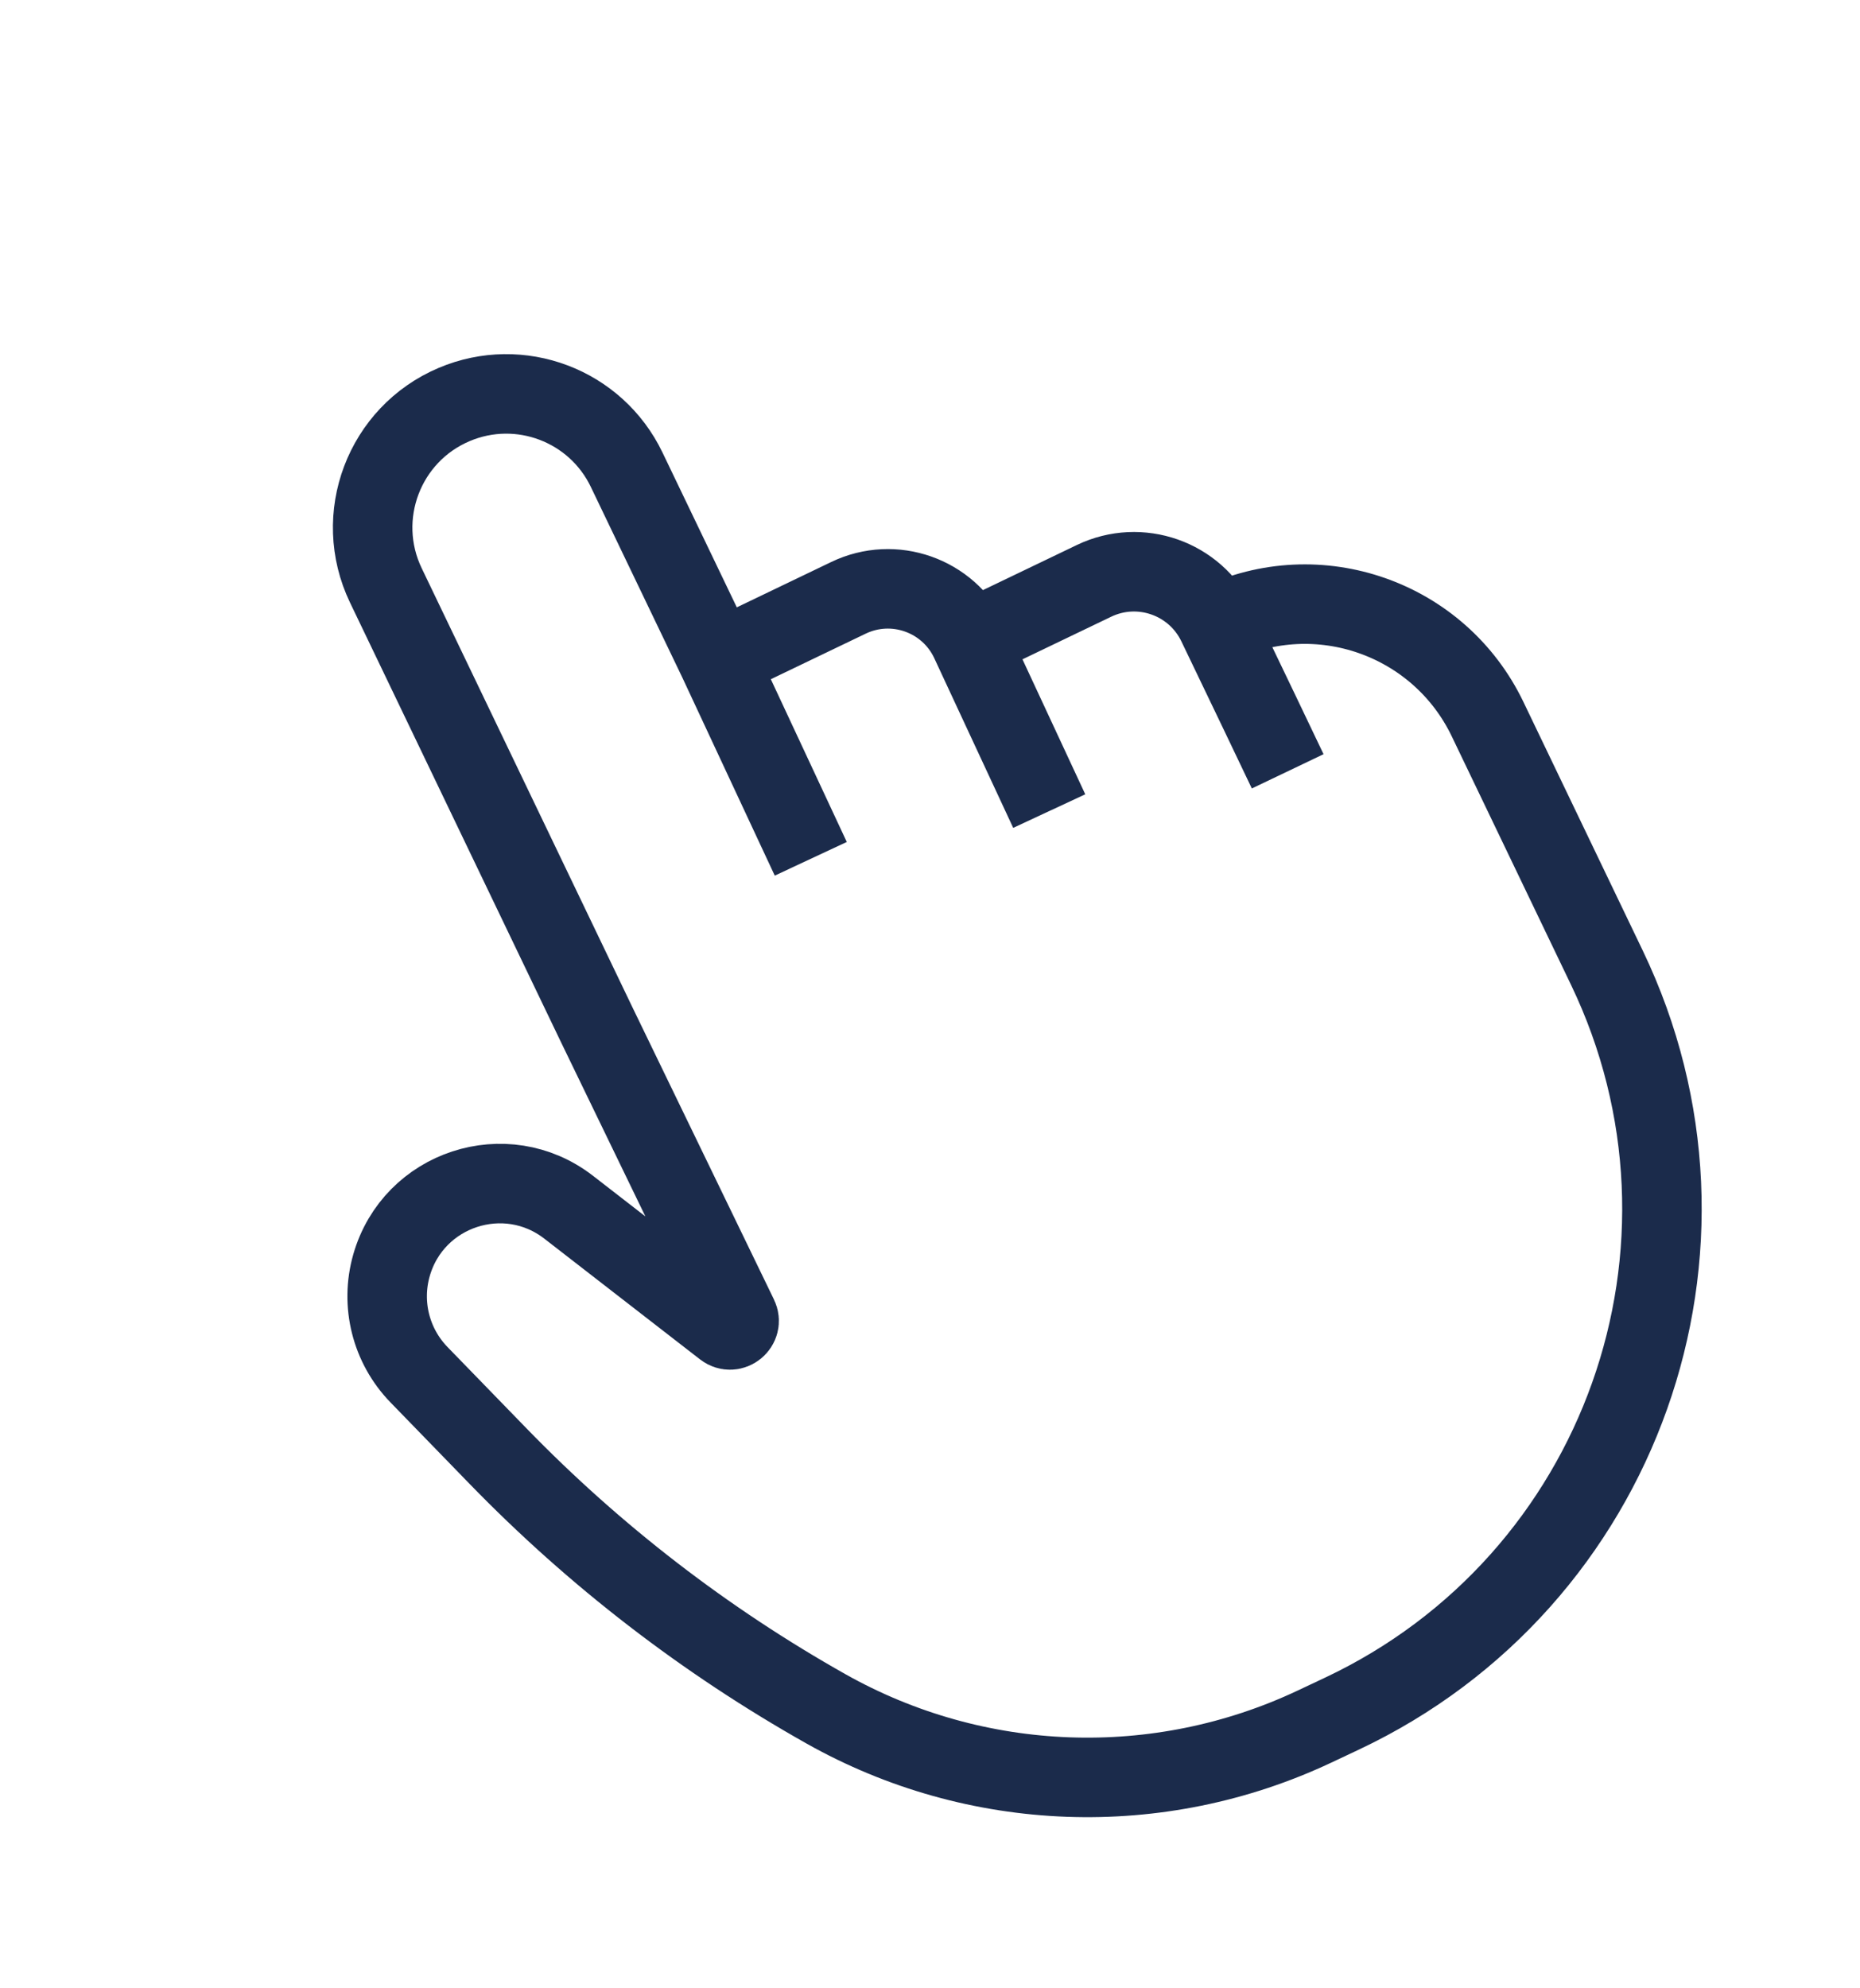 <svg width="117" height="125" viewBox="0 0 117 125" fill="none" xmlns="http://www.w3.org/2000/svg">
<g filter="url(#filter0_d)">
<path d="M45.176 37.525L39.419 25.535C37.477 21.49 32.7 19.685 28.568 21.435C24.153 23.305 22.196 28.485 24.271 32.808L28.992 42.64L37.524 60.411L46.434 78.8C46.698 79.345 46.046 79.873 45.568 79.502L35.771 71.909C31.81 68.84 26.002 70.743 24.626 75.561C23.93 77.998 24.589 80.621 26.355 82.439L31.341 87.572C37.415 93.825 44.357 99.172 51.953 103.449C61.413 108.775 72.865 109.191 82.686 104.565L84.407 103.754C102.021 95.458 109.505 74.4 101.078 56.848L93.575 41.22C90.528 34.874 82.913 32.199 76.566 35.246C75.178 32.355 71.709 31.136 68.817 32.524L61.008 36.273C59.64 33.423 56.22 32.222 53.37 33.591L45.176 37.525Z" fill="white"/>
<path d="M51 50L45.176 37.525M45.176 37.525L39.419 25.535C37.477 21.49 32.7 19.685 28.568 21.435V21.435C24.153 23.305 22.196 28.485 24.271 32.808L28.992 42.64L37.524 60.411L46.434 78.8C46.698 79.345 46.046 79.873 45.568 79.502L35.771 71.909C31.81 68.84 26.002 70.743 24.626 75.561V75.561C23.93 77.998 24.589 80.621 26.355 82.439L31.341 87.572C37.415 93.825 44.357 99.172 51.953 103.449V103.449C61.413 108.775 72.865 109.191 82.686 104.565L84.407 103.754C102.021 95.458 109.505 74.4 101.078 56.848L93.575 41.22C90.528 34.874 82.913 32.199 76.566 35.246V35.246M45.176 37.525L53.37 33.591C56.22 32.222 59.64 33.423 61.008 36.273V36.273M66 47L61.008 36.273M61.008 36.273L68.817 32.524C71.709 31.136 75.178 32.355 76.566 35.246V35.246M81 44.5L79.154 40.636L76.566 35.246" stroke="#1B2B4B" stroke-width="5"/>
</g>
<defs>
<filter id="filter0_d" x="16.939" y="18.268" width="94.102" height="99.993" filterUnits="userSpaceOnUse" color-interpolation-filters="sRGB">
<feFlood flood-opacity="0" result="BackgroundImageFix"/>
<feColorMatrix in="SourceAlpha" type="matrix" values="0 0 0 0 0 0 0 0 0 0 0 0 0 0 0 0 0 0 127 0"/>
<feOffset dy="4"/>
<feGaussianBlur stdDeviation="2"/>
<feColorMatrix type="matrix" values="0 0 0 0 0 0 0 0 0 0 0 0 0 0 0 0 0 0 0.15 0"/>
<feBlend mode="normal" in2="BackgroundImageFix" result="effect1_dropShadow"/>
<feBlend mode="normal" in="SourceGraphic" in2="effect1_dropShadow" result="shape"/>
</filter>
</defs>
</svg>
